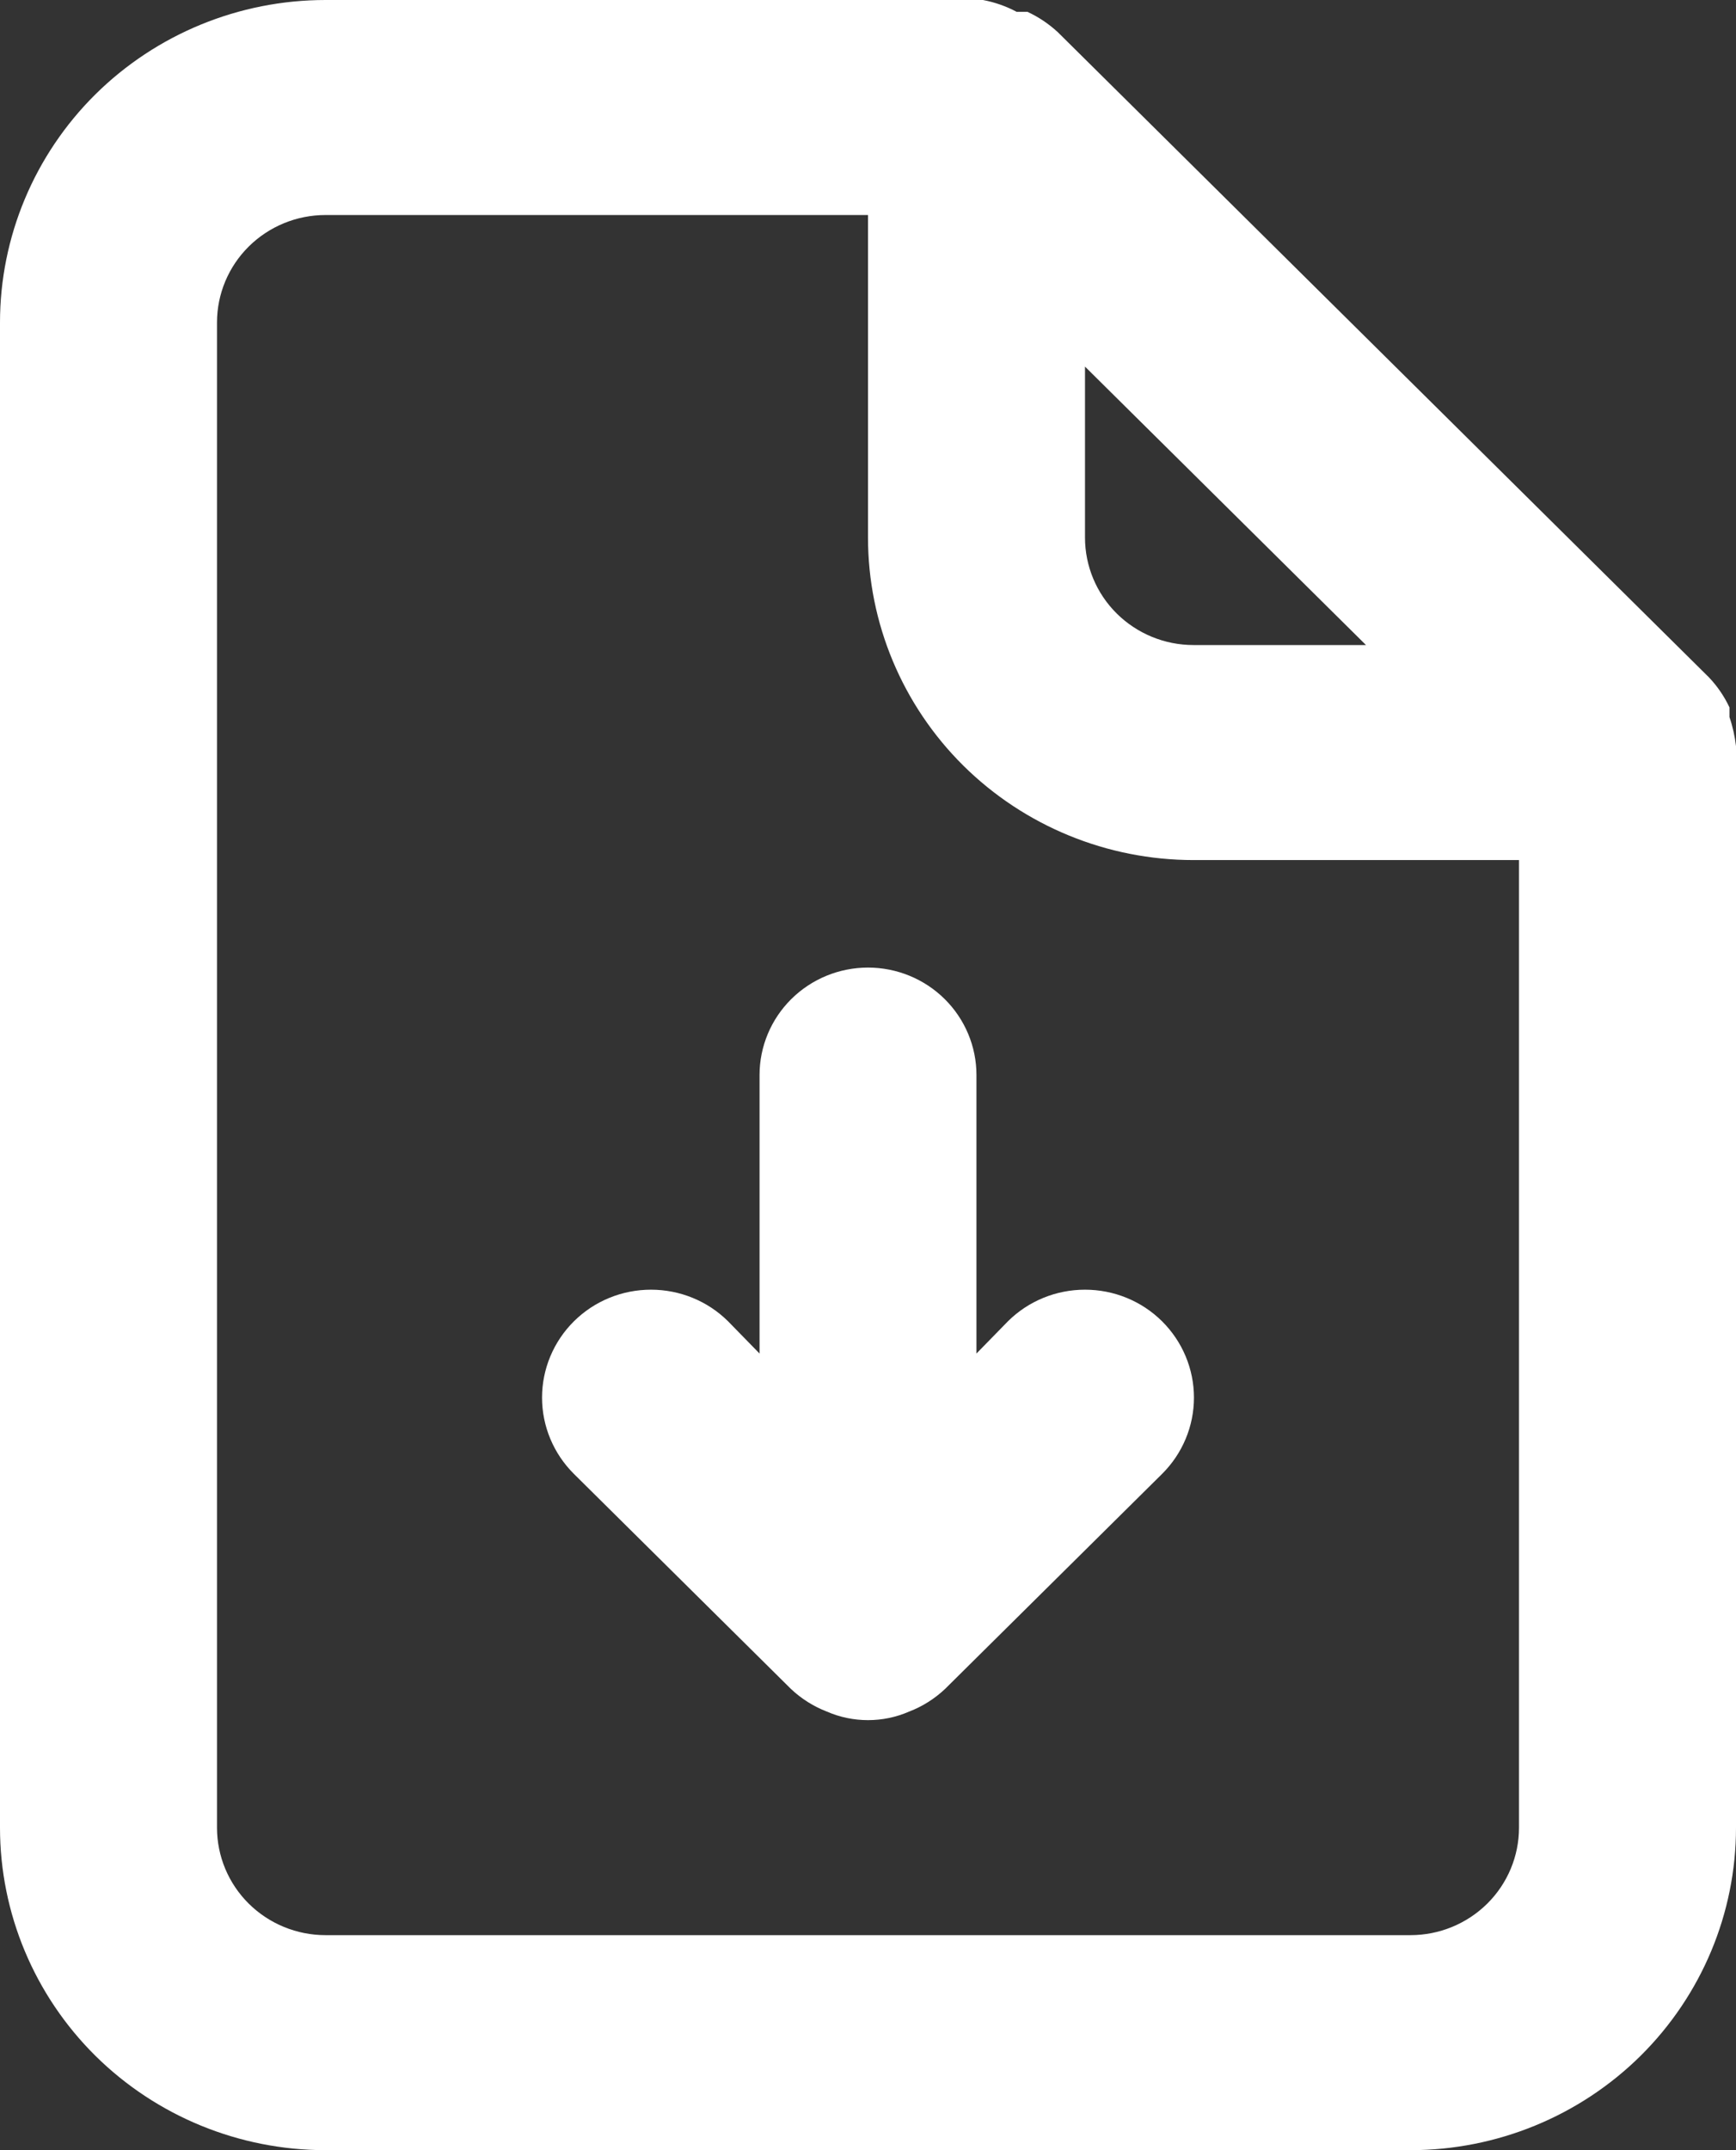 <svg width="21" height="26" viewBox="0 0 21 26" fill="none" xmlns="http://www.w3.org/2000/svg">
<rect x="0" y="0" width="21" height="26" fill="#333333" stroke="none"/>
<path d="M21 9.022C20.986 8.903 20.96 8.785 20.921 8.671V8.554C20.858 8.42 20.774 8.297 20.672 8.19L12.797 0.39C12.688 0.289 12.564 0.206 12.429 0.143H12.298C12.171 0.075 12.033 0.027 11.891 0H3.938C2.893 0 1.892 0.411 1.153 1.142C0.415 1.874 0 2.866 0 3.9V22.1C0 23.134 0.415 24.126 1.153 24.858C1.892 25.589 2.893 26 3.938 26H17.062C18.107 26 19.108 25.589 19.847 24.858C20.585 24.126 21 23.134 21 22.1V9.1C21 9.1 21 9.1 21 9.022ZM13.125 4.433L16.524 7.8H14.438C14.089 7.8 13.756 7.663 13.509 7.419C13.263 7.175 13.125 6.845 13.125 6.5V4.433ZM18.375 22.1C18.375 22.445 18.237 22.775 17.991 23.019C17.744 23.263 17.411 23.4 17.062 23.4H3.938C3.589 23.4 3.256 23.263 3.009 23.019C2.763 22.775 2.625 22.445 2.625 22.1V3.9C2.625 3.555 2.763 3.225 3.009 2.981C3.256 2.737 3.589 2.6 3.938 2.6H10.5V6.5C10.5 7.534 10.915 8.526 11.653 9.258C12.392 9.989 13.393 10.4 14.438 10.4H18.375V22.1ZM12.193 15.977L11.812 16.367V13C11.812 12.655 11.674 12.325 11.428 12.081C11.182 11.837 10.848 11.7 10.5 11.7C10.152 11.7 9.818 11.837 9.572 12.081C9.326 12.325 9.188 12.655 9.188 13V16.367L8.807 15.977C8.56 15.732 8.225 15.595 7.875 15.595C7.525 15.595 7.19 15.732 6.943 15.977C6.696 16.222 6.557 16.554 6.557 16.9C6.557 17.246 6.696 17.578 6.943 17.823L9.568 20.423C9.693 20.541 9.84 20.634 10.001 20.696C10.158 20.765 10.328 20.8 10.5 20.8C10.672 20.8 10.842 20.765 10.999 20.696C11.16 20.634 11.307 20.541 11.432 20.423L14.057 17.823C14.304 17.578 14.443 17.246 14.443 16.9C14.443 16.554 14.304 16.222 14.057 15.977C13.81 15.732 13.475 15.595 13.125 15.595C12.775 15.595 12.44 15.732 12.193 15.977Z" fill="white"/>
</svg>
